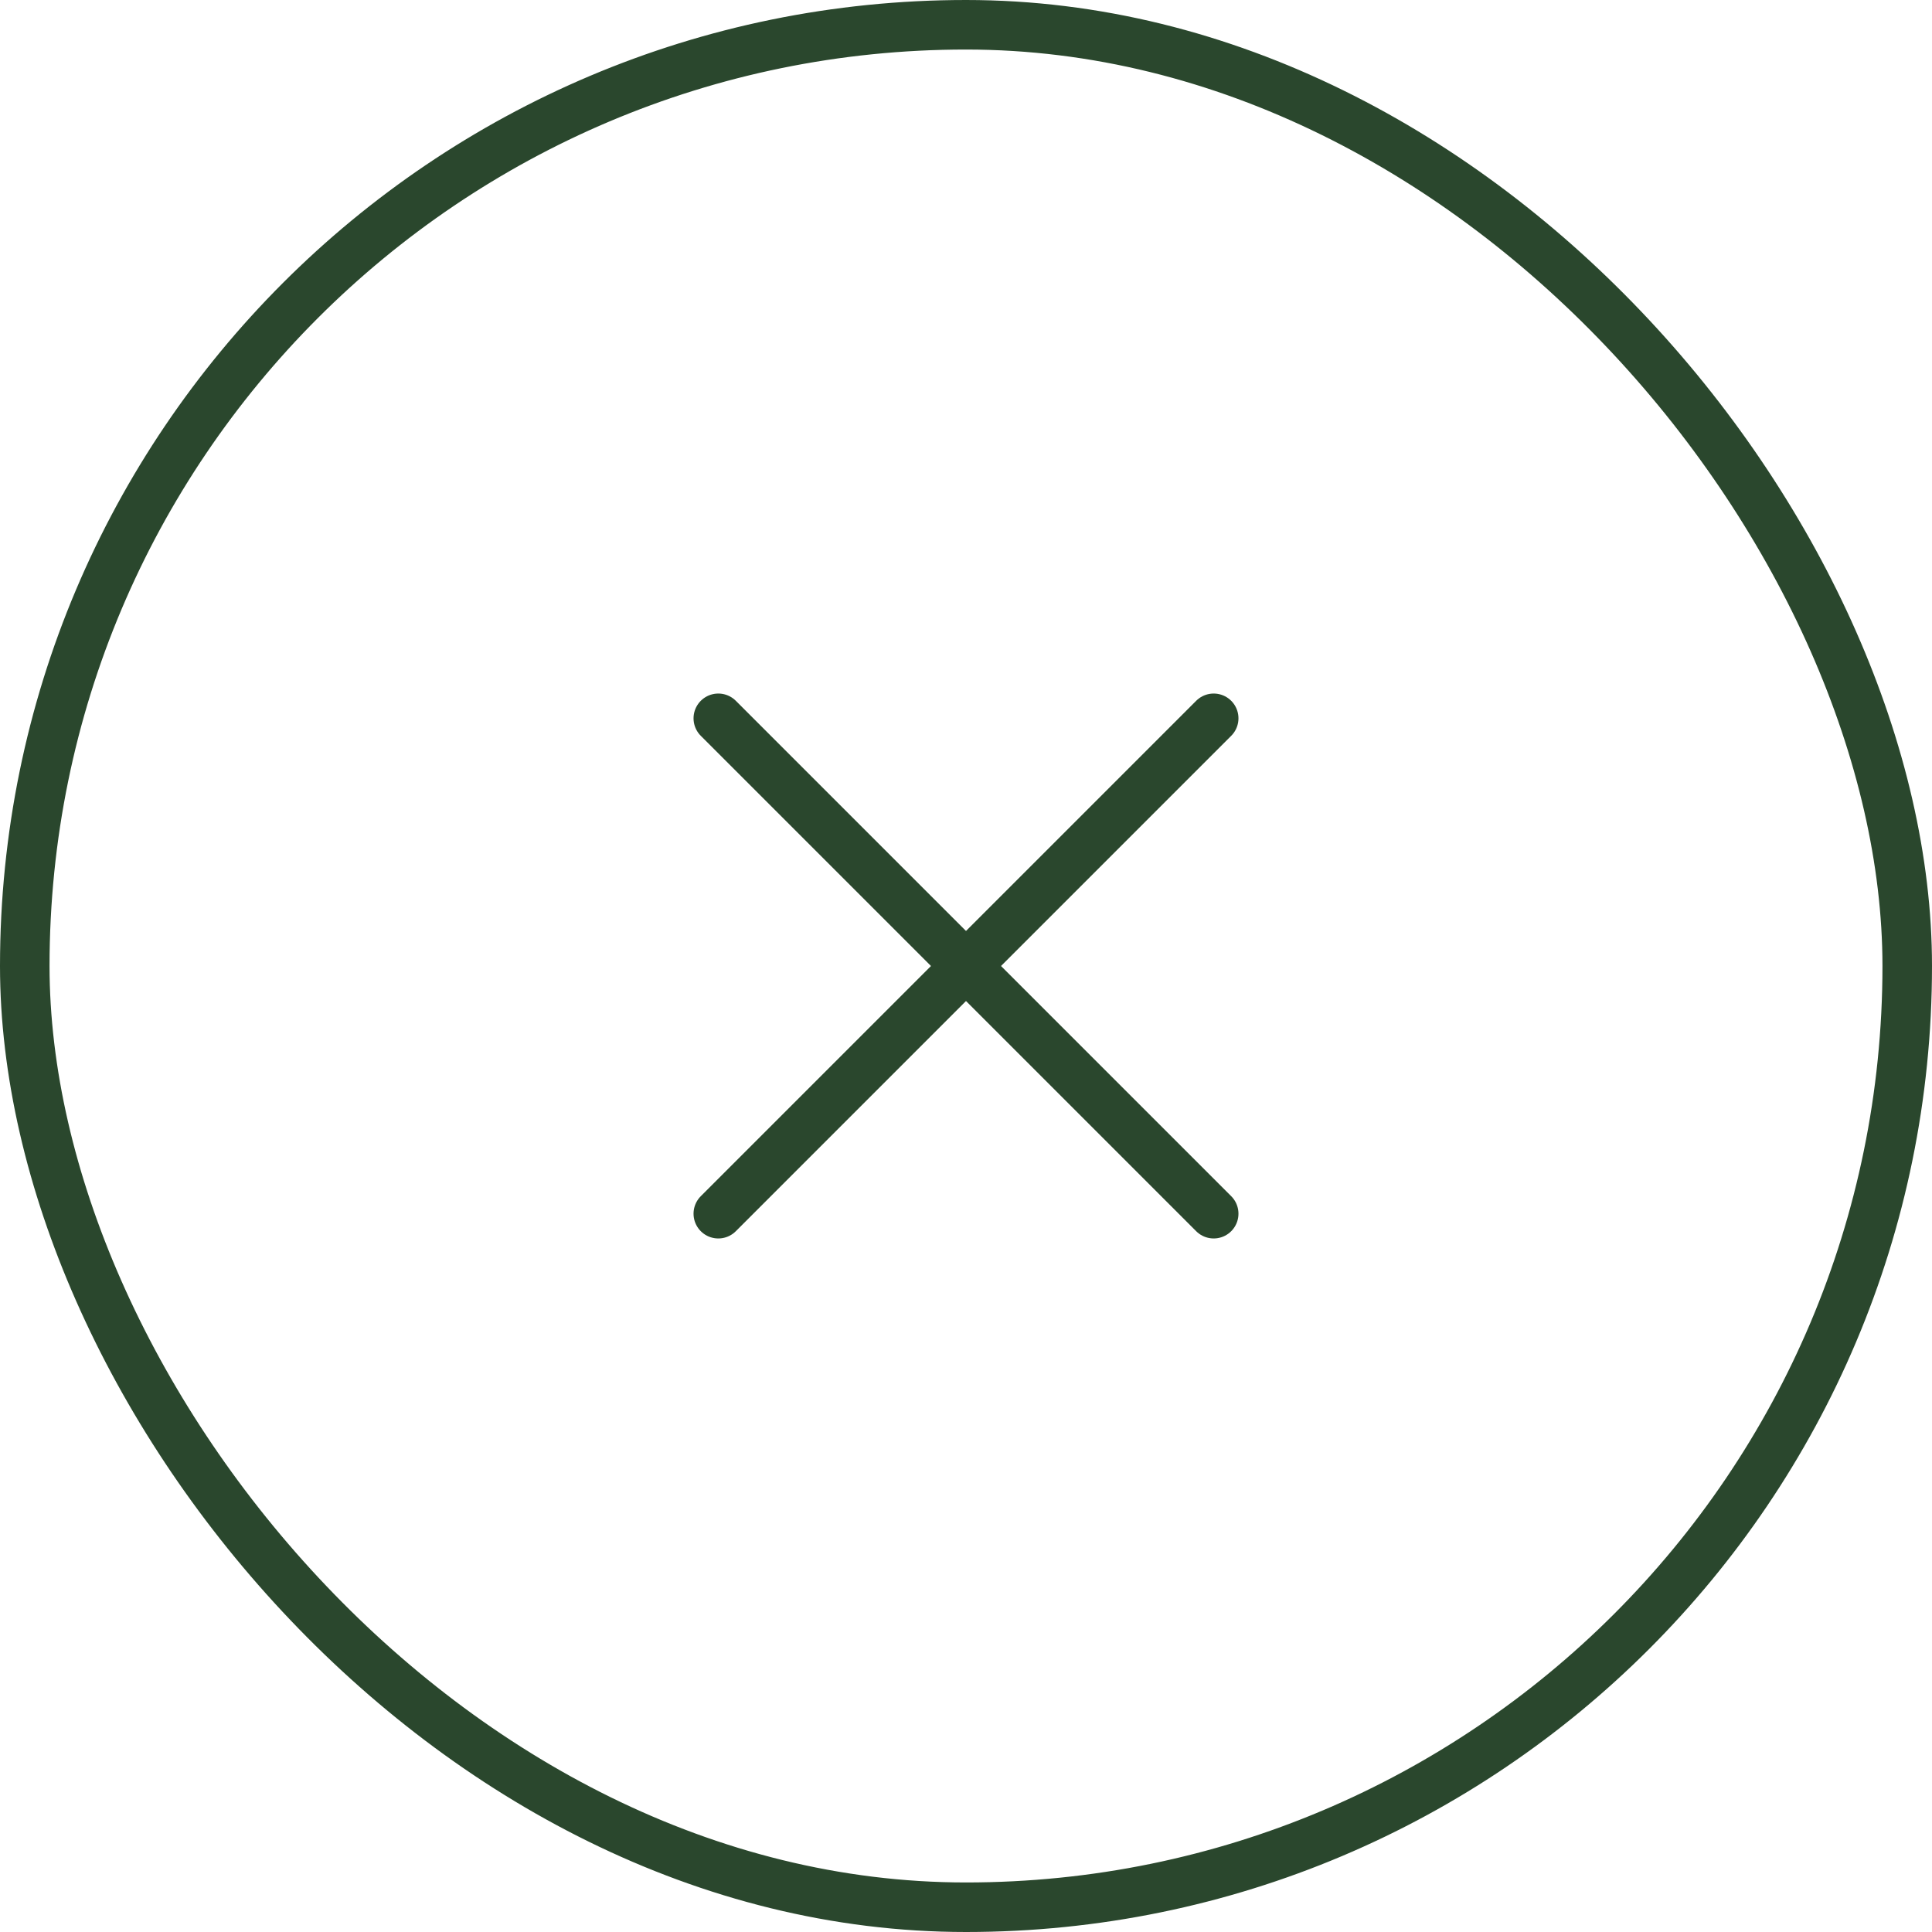 <?xml version="1.0" encoding="UTF-8"?> <svg xmlns="http://www.w3.org/2000/svg" width="39" height="39" viewBox="0 0 39 39" fill="none"><rect x="0.5" y="0.5" width="38" height="38" rx="19" stroke="#2A472D"></rect><path d="M24.5 14.5L14.5 24.5M14.5 14.5L24.5 24.5" stroke="#2A472D" stroke-linecap="round" stroke-linejoin="round"></path></svg> 